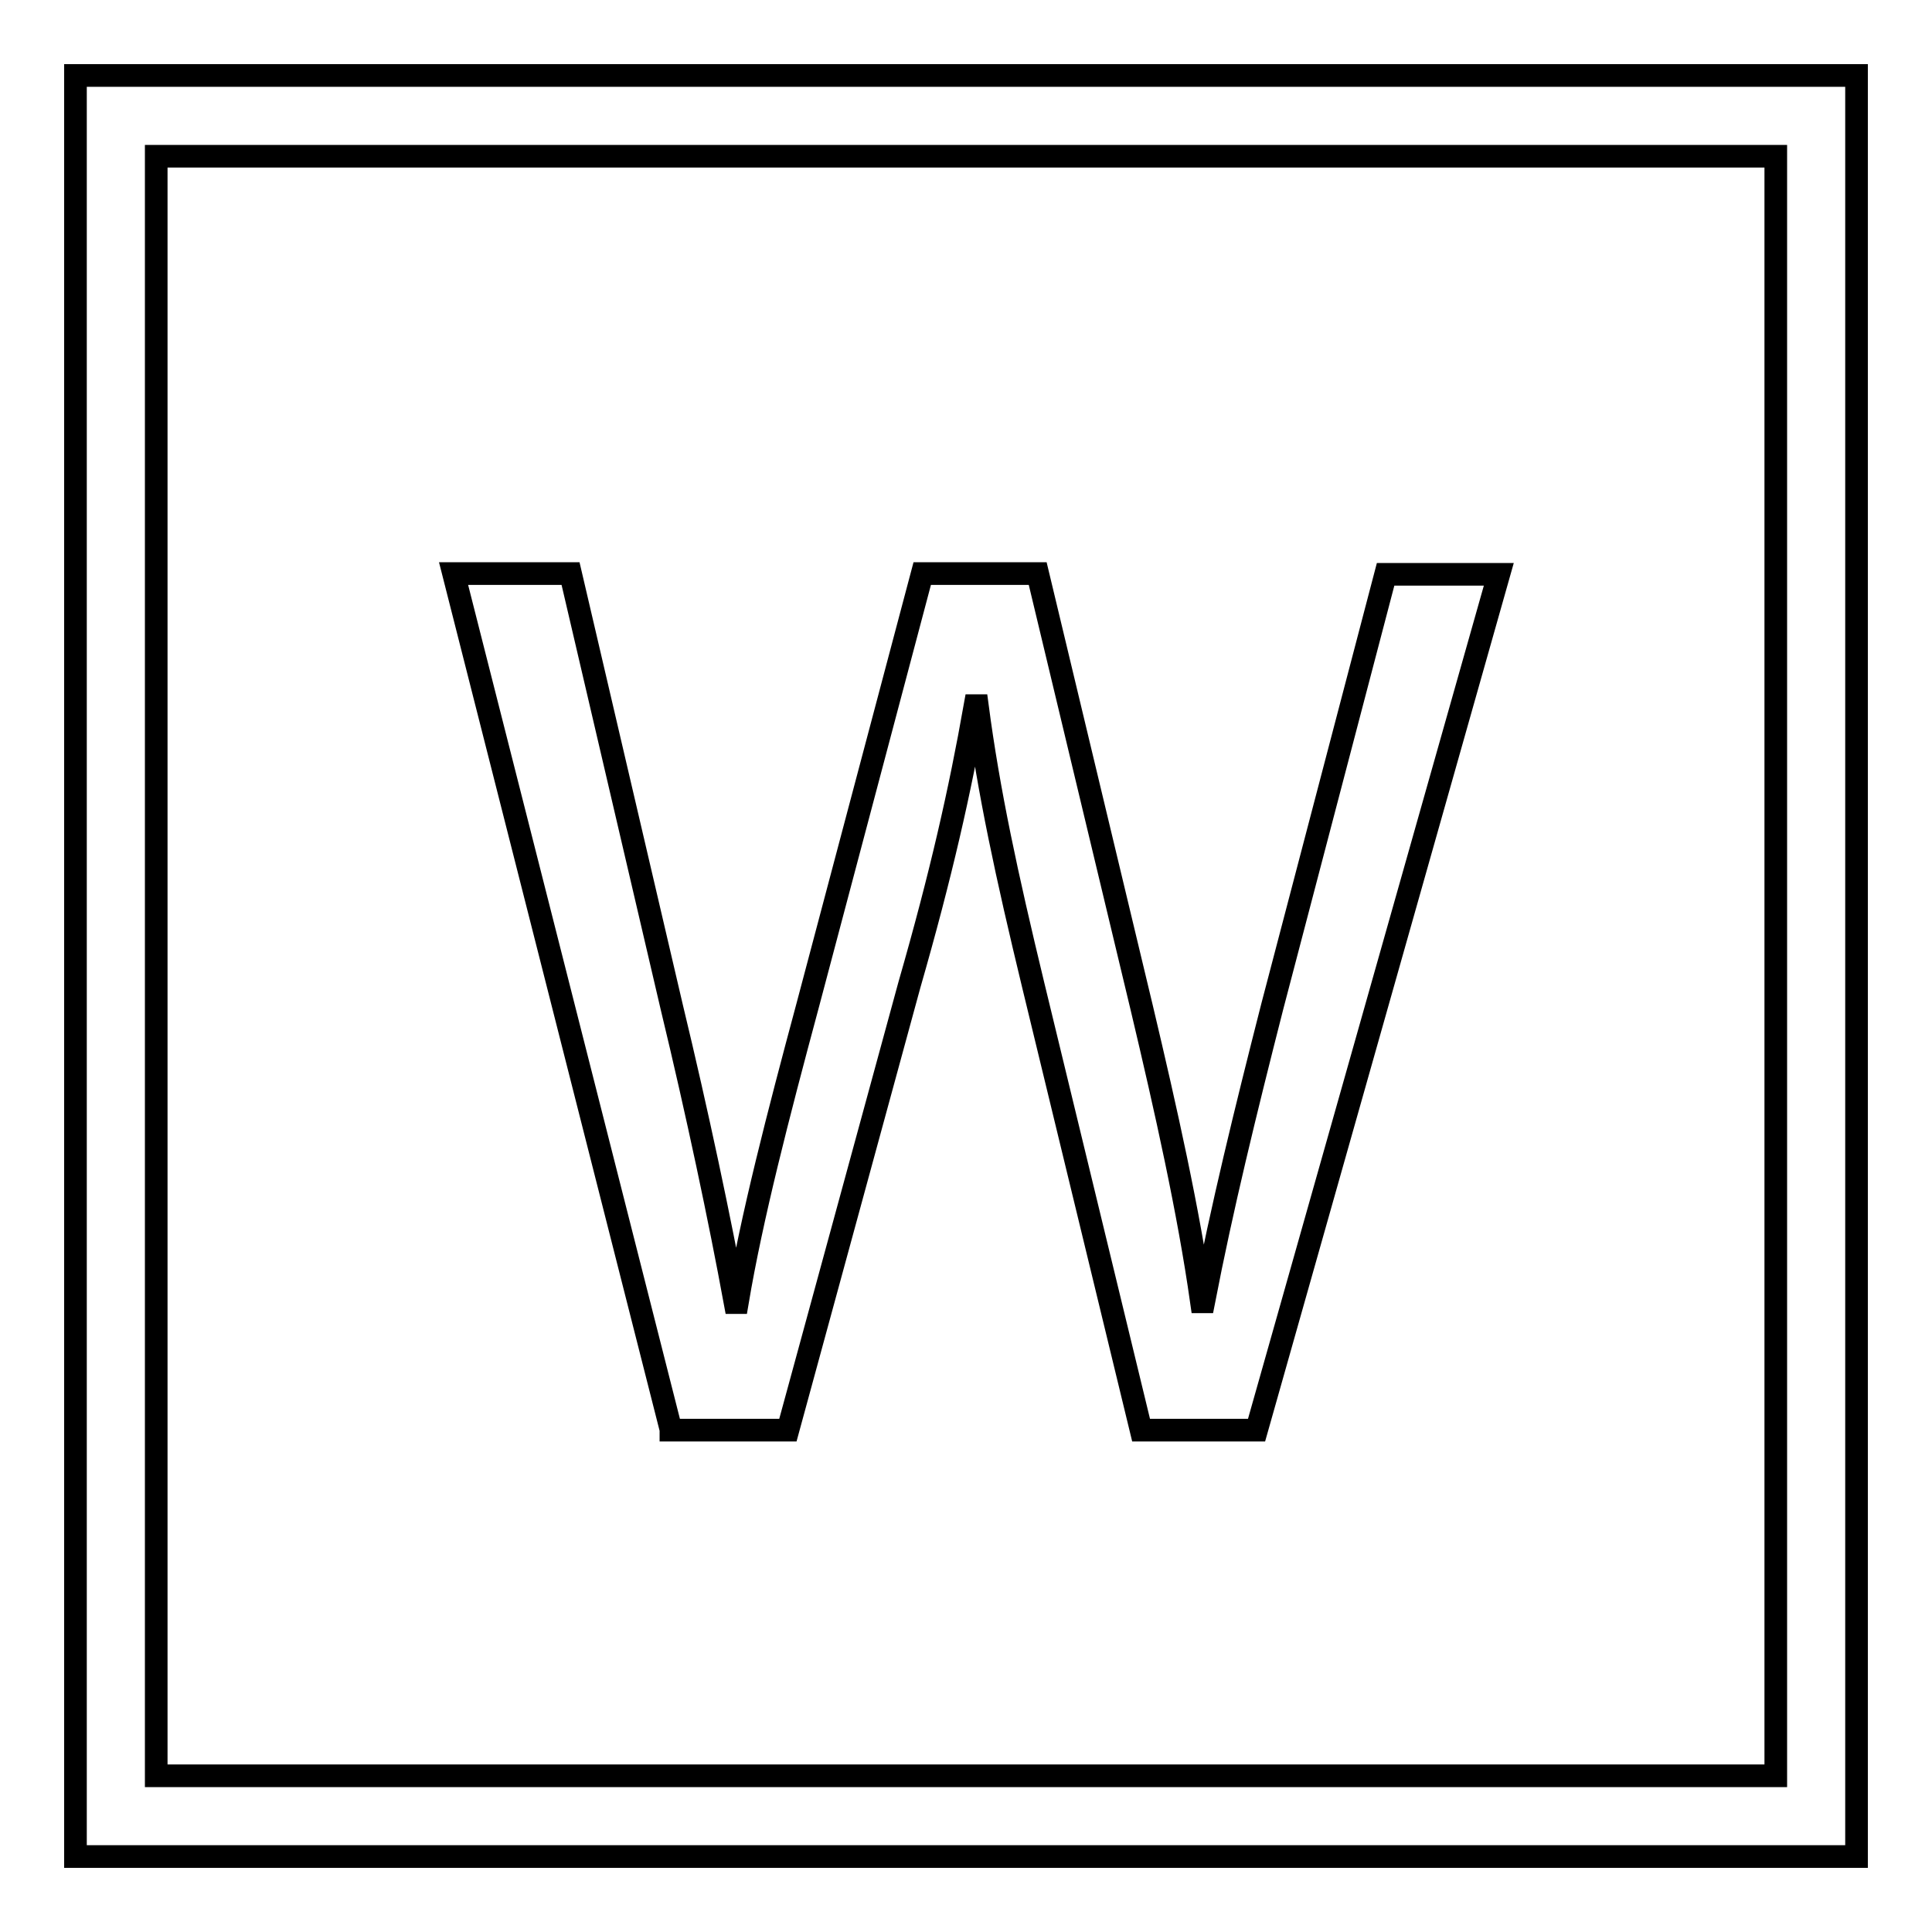 <?xml version="1.0" encoding="utf-8"?>
<!-- Svg Vector Icons : http://www.onlinewebfonts.com/icon -->
<!DOCTYPE svg PUBLIC "-//W3C//DTD SVG 1.1//EN" "http://www.w3.org/Graphics/SVG/1.1/DTD/svg11.dtd">
<svg version="1.1" xmlns="http://www.w3.org/2000/svg" xmlns:xlink="http://www.w3.org/1999/xlink" x="0px" y="0px" viewBox="0 0 256 256" enable-background="new 0 0 256 256" xml:space="preserve">
<g><g><path stroke-width="3" fill-opacity="0" stroke="#000000"  d="M88.9,189.4L60.1,76h15.5L89,133.4c3.4,14.1,6.4,28.3,8.4,39.2h0.3c1.9-11.3,5.4-24.8,9.3-39.3L122.2,76h15.3l13.8,57.6c3.2,13.5,6.2,26.9,7.9,38.9h0.3c2.4-12.4,5.5-25.1,9.1-39.2l15-57.2h15l-32.1,113.4h-15.3l-14.3-59c-3.5-14.5-5.9-25.6-7.4-37h-0.3c-2,11.3-4.5,22.4-8.7,37l-16.1,59H88.9z M246,10v236H10V10H246z M235.3,20.7H20.7v214.6h214.6V20.7z"/></g></g>
</svg>